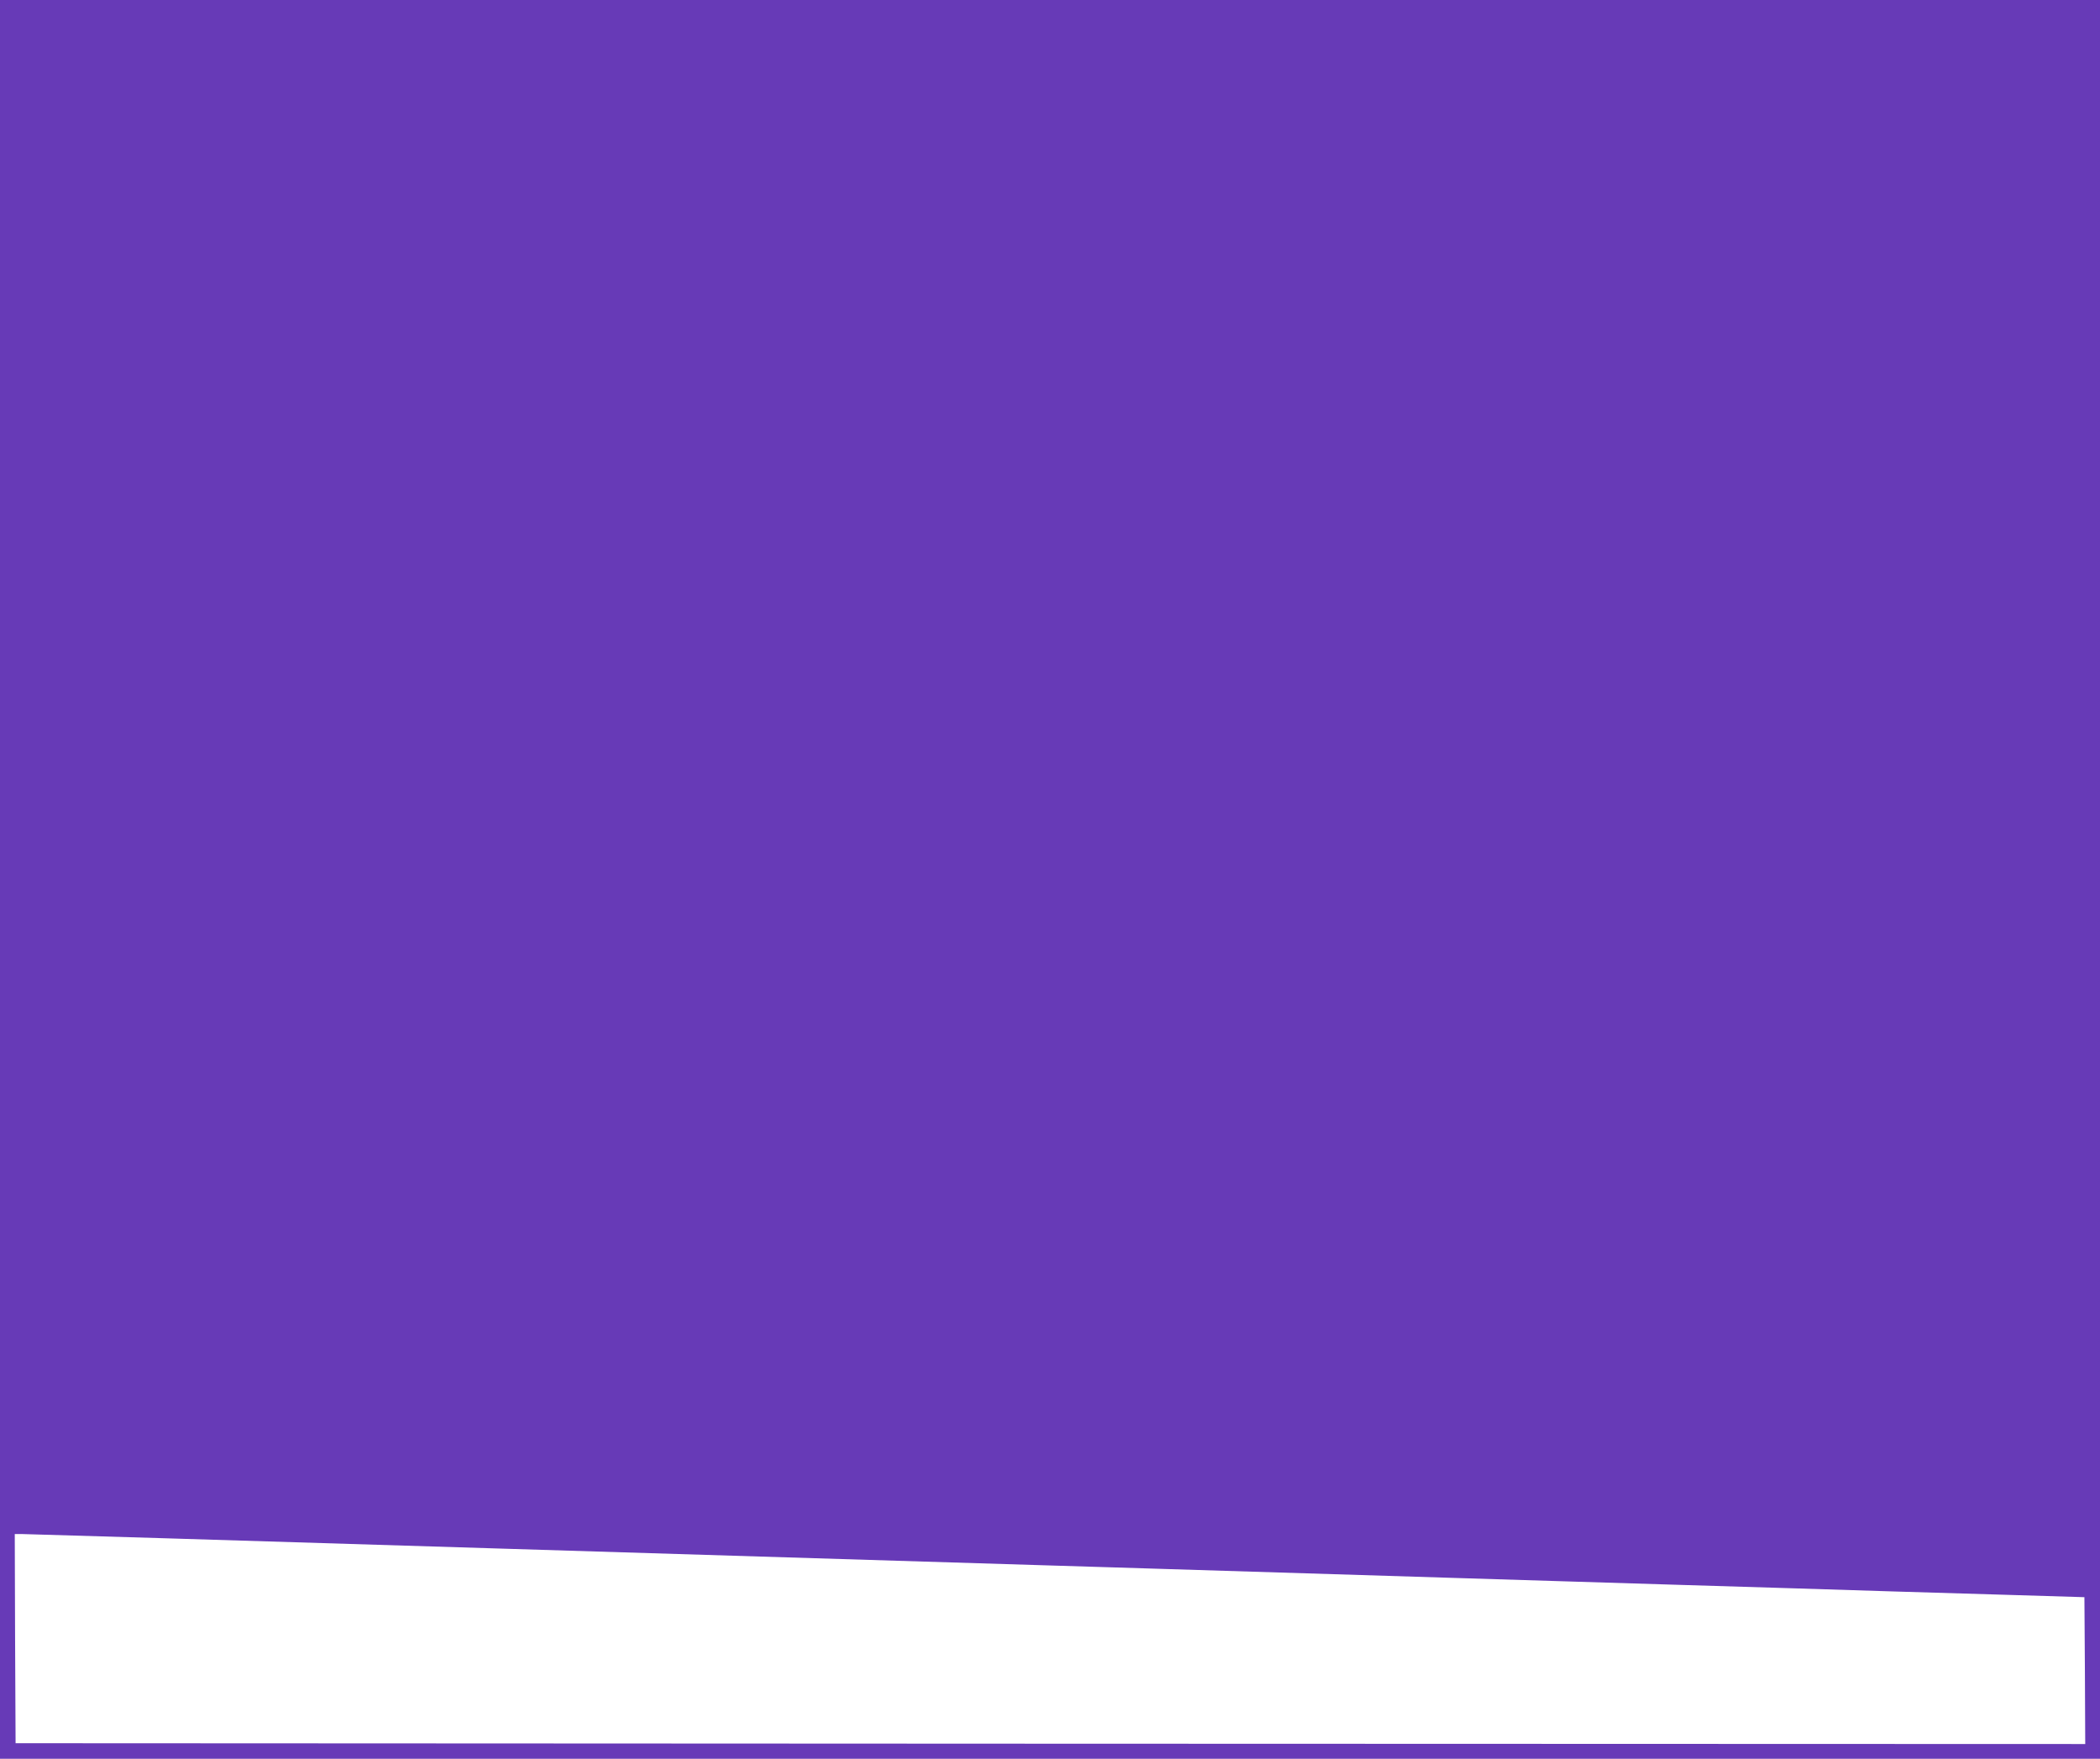 <?xml version="1.0" standalone="no"?>
<!DOCTYPE svg PUBLIC "-//W3C//DTD SVG 20010904//EN"
 "http://www.w3.org/TR/2001/REC-SVG-20010904/DTD/svg10.dtd">
<svg version="1.0" xmlns="http://www.w3.org/2000/svg"
 width="1280pt" height="1072pt" viewBox="0 0 1280 1072"
 preserveAspectRatio="xMidYMid meet">
<g transform="translate(0,1072) scale(0.1,-0.1)"
fill="#673ab7" stroke="none">
<path d="M0 5360 l0 -5360 6400 0 6400 0 0 5360 0 5360 -6400 0 -6400 0 0
-5360z m3092 -4080 c1608 -49 3072 -94 3253 -100 182 -5 476 -15 655 -20 480
-15 934 -29 1295 -40 176 -5 466 -14 645 -20 179 -5 471 -14 650 -20 179 -5
471 -14 650 -20 179 -5 476 -14 660 -20 184 -6 472 -15 640 -20 168 -5 469
-14 670 -20 201 -6 394 -12 430 -13 l65 -2 3 -448 2 -447 -6307 2 -6308 3 -3
638 -2 637 40 0 c22 0 1355 -40 2962 -90z"/>
</g>
</svg>
